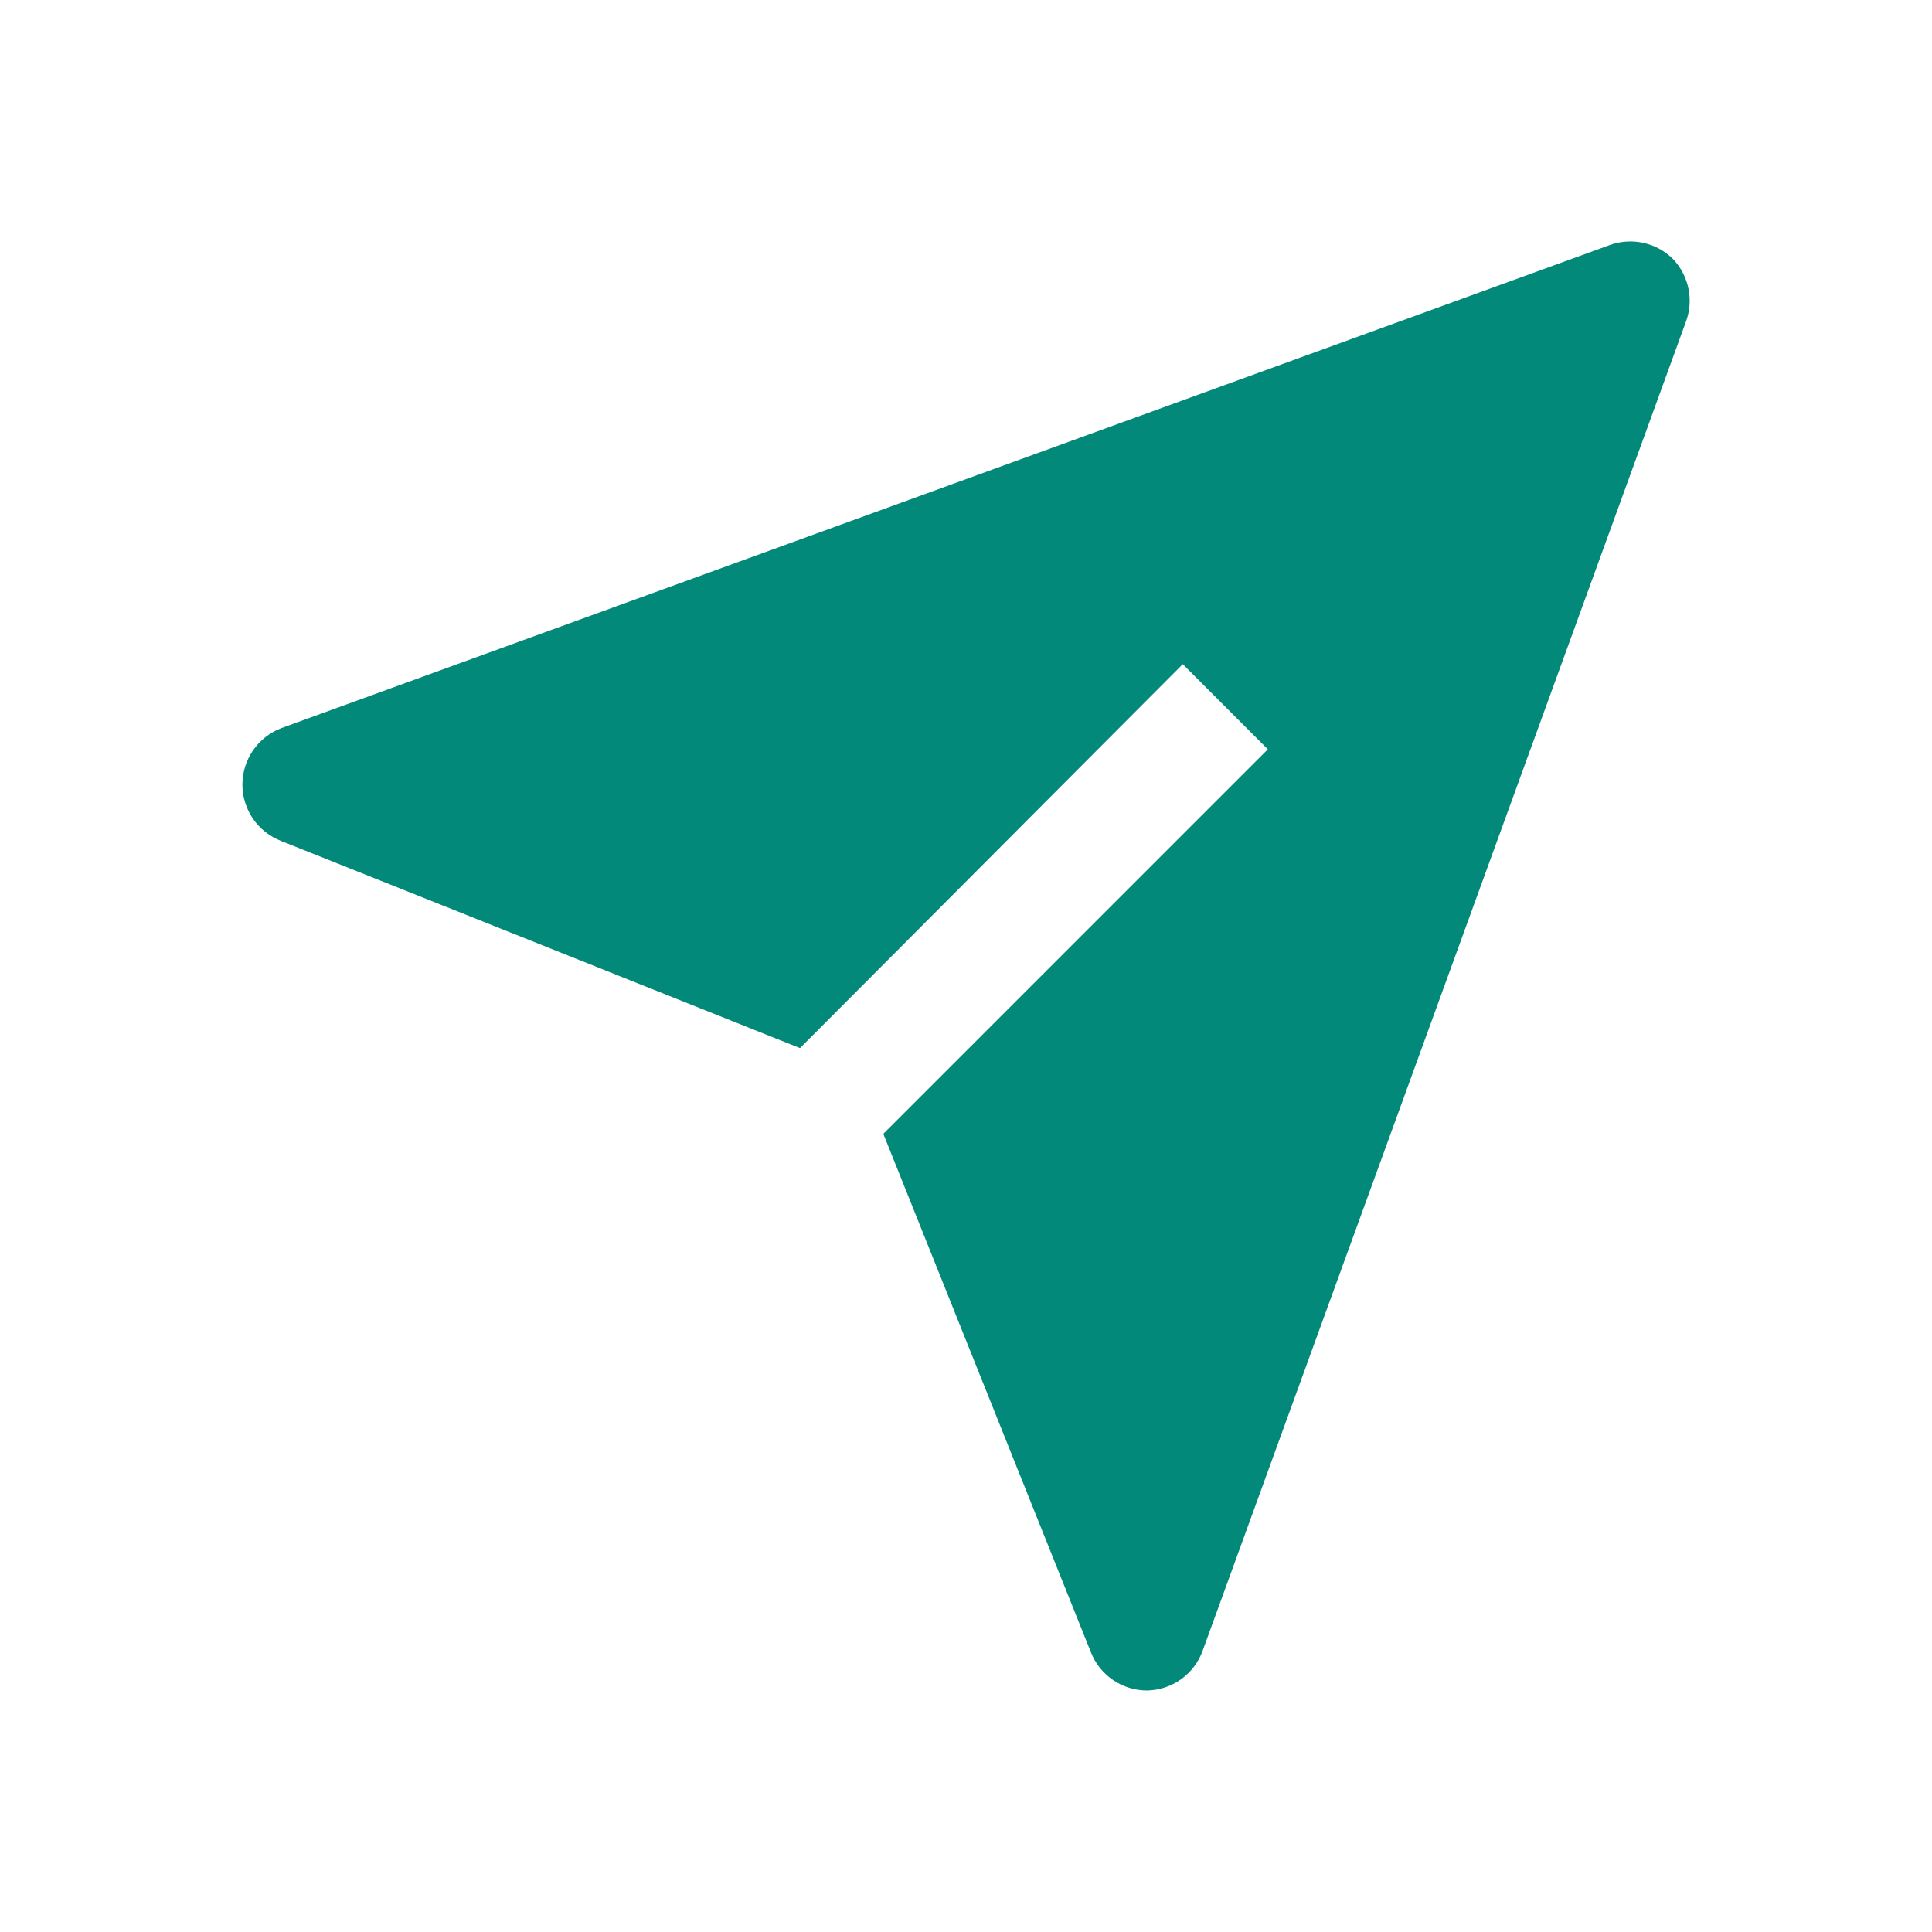 <?xml version="1.0" encoding="UTF-8"?> <svg xmlns="http://www.w3.org/2000/svg" width="30" height="30" viewBox="0 0 30 30" fill="none"><path d="M25.978 4.022C25.852 3.896 25.692 3.809 25.517 3.771C25.343 3.733 25.161 3.745 24.994 3.806L4.369 11.306C4.191 11.374 4.038 11.494 3.93 11.65C3.822 11.807 3.764 11.993 3.764 12.183C3.764 12.373 3.822 12.559 3.93 12.716C4.038 12.872 4.191 12.992 4.369 13.06L12.422 16.275L18.366 10.313L19.687 11.635L13.716 17.606L16.941 25.66C17.01 25.834 17.13 25.984 17.286 26.089C17.441 26.194 17.625 26.25 17.812 26.25C18.002 26.246 18.186 26.185 18.34 26.075C18.494 25.964 18.611 25.81 18.675 25.631L26.175 5.006C26.239 4.841 26.254 4.66 26.219 4.486C26.184 4.311 26.101 4.151 25.978 4.022Z" fill="#02897A"></path></svg> 